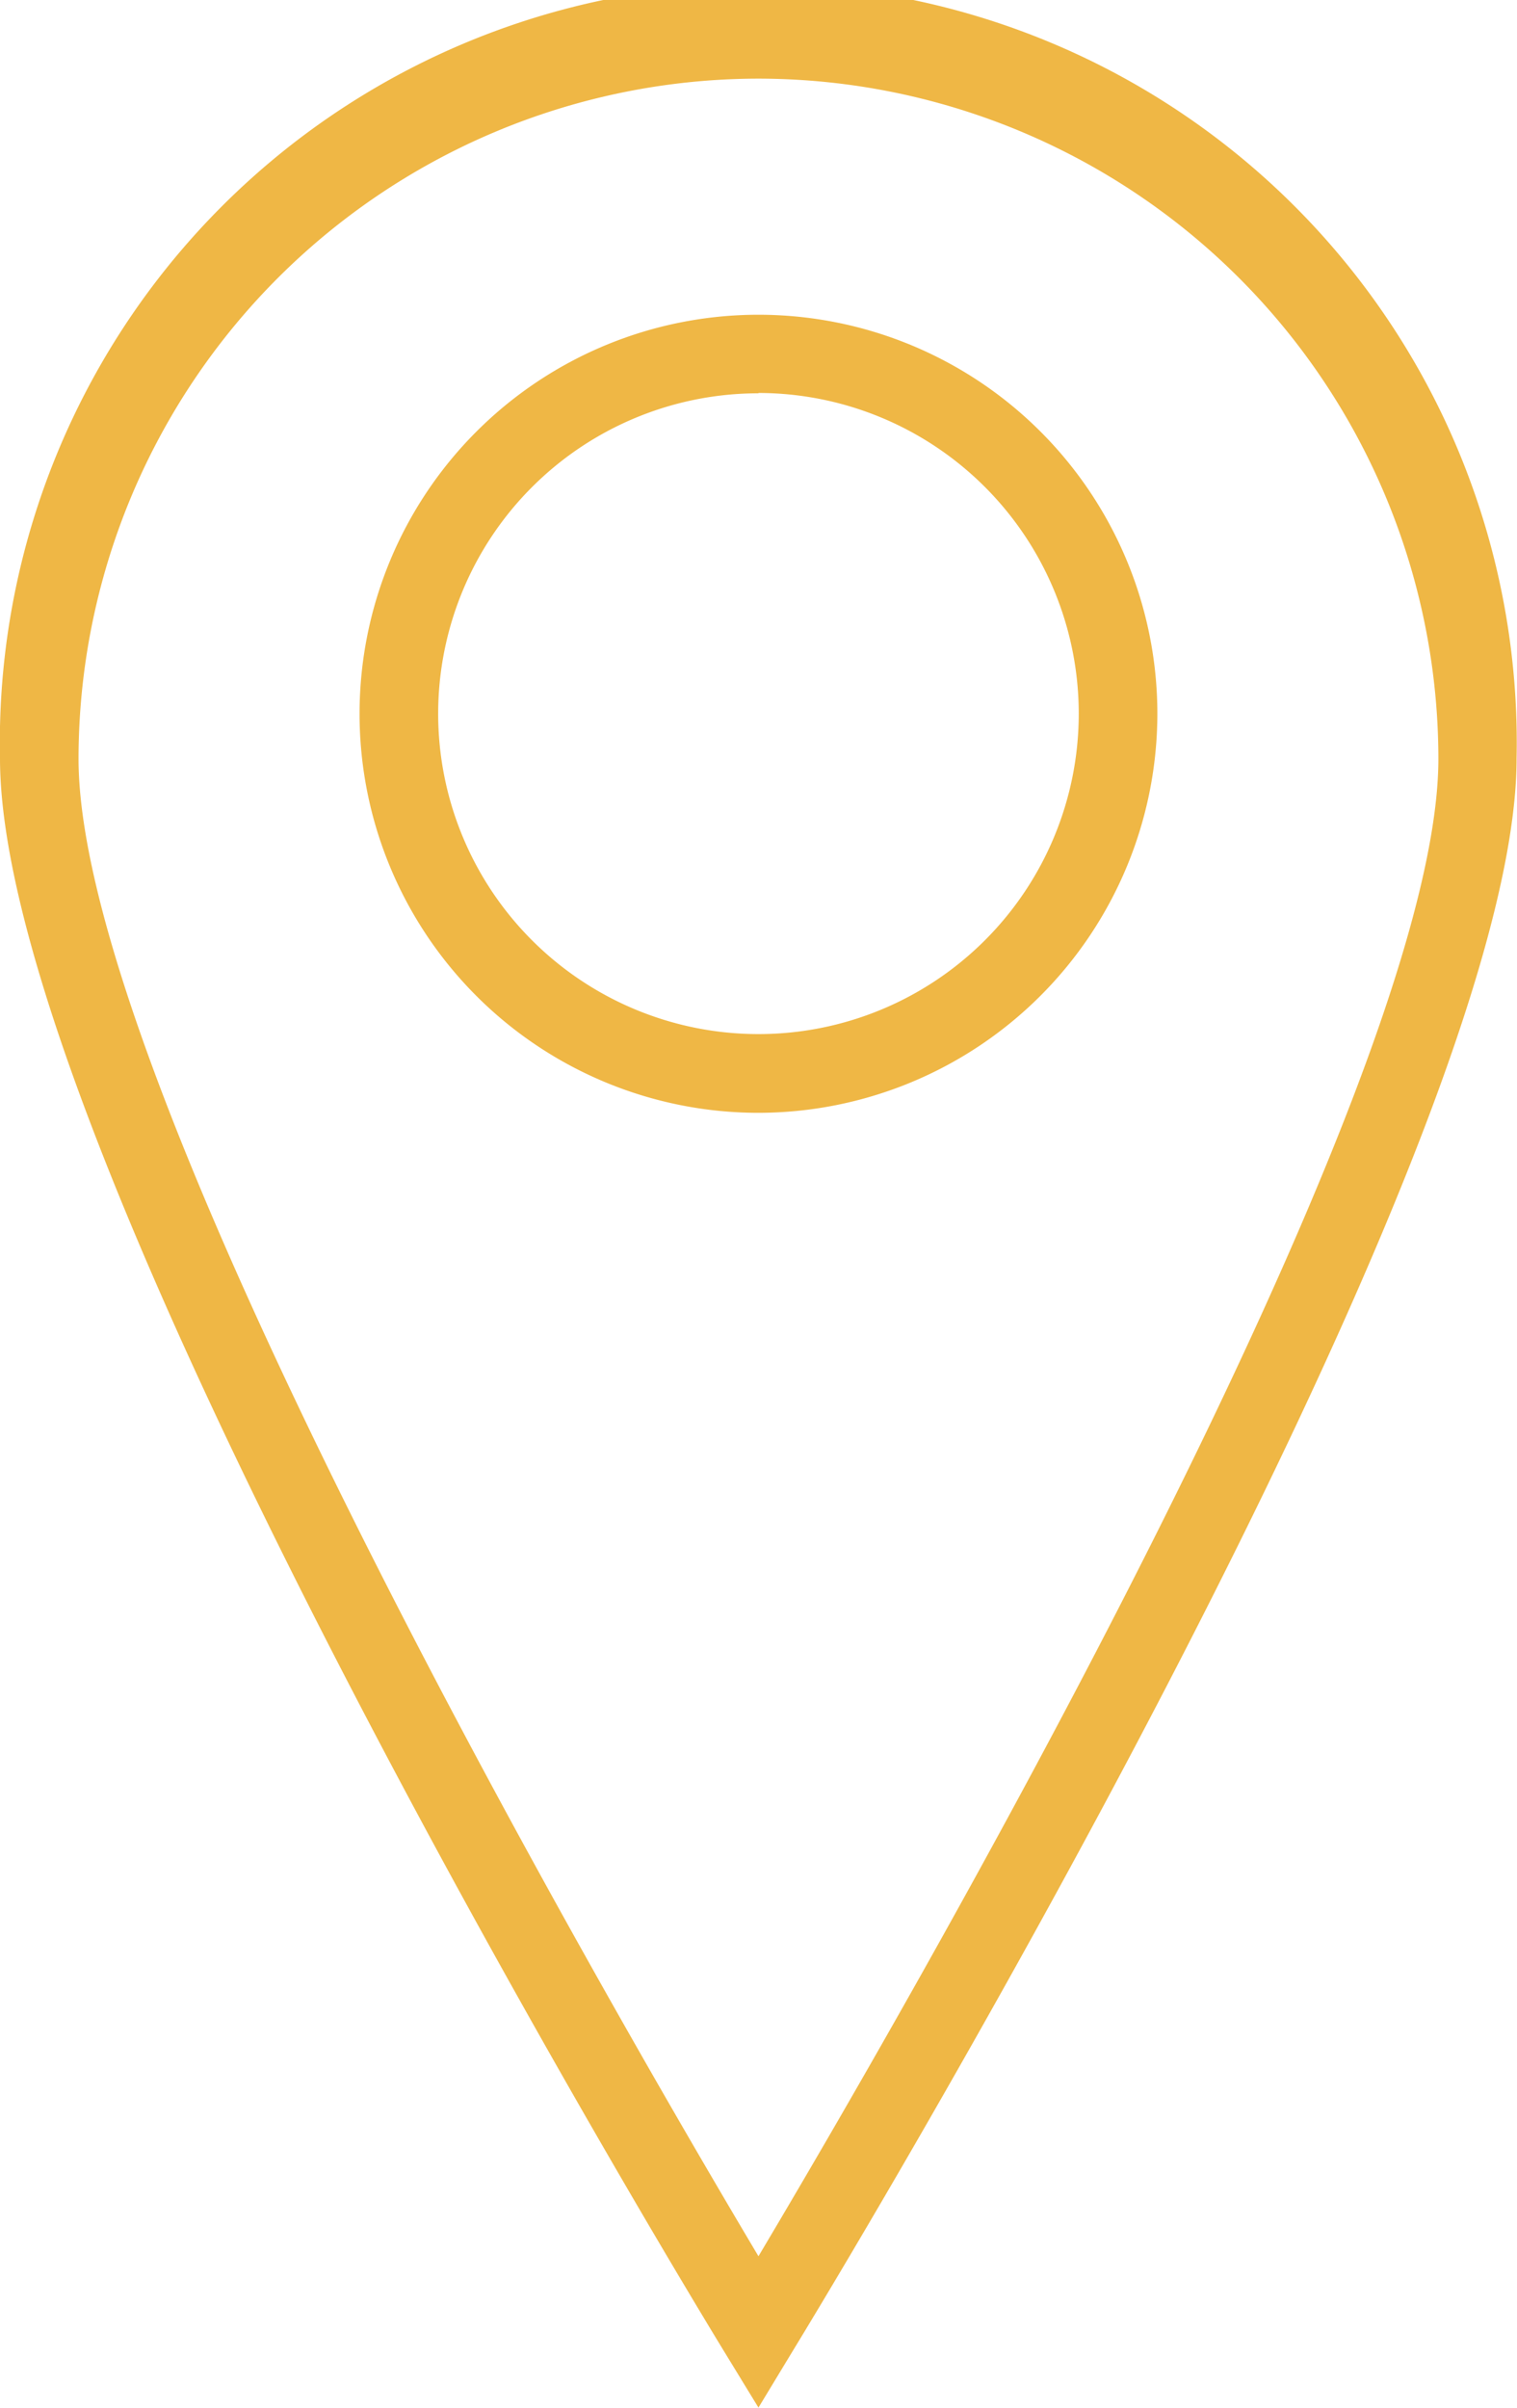 <svg xmlns="http://www.w3.org/2000/svg" width="18.505" height="29.362" viewBox="0 0 18.505 29.362"><defs><style>.a{fill:#efb745;}</style></defs><g transform="translate(-261.527 -506.741)"><g transform="translate(261.527 506.741)"><path class="a" d="M270.779,536.1l-.409-.669c-.361-.591-8.843-14.518-8.843-19.441a9.252,9.252,0,1,1,18.5,0c0,4.923-8.482,18.85-8.843,19.441Zm0-28.4a8.3,8.3,0,0,0-8.294,8.294c0,4.065,6.57,15.366,8.294,18.26,1.723-2.893,8.294-14.195,8.294-18.26A8.3,8.3,0,0,0,270.779,507.7Z" transform="translate(-261.527 -506.741)"/></g><g transform="translate(265.913 510.579)"><path class="a" d="M273.256,522.478a4.866,4.866,0,1,1,4.866-4.866A4.871,4.871,0,0,1,273.256,522.478Zm0-8.774a3.907,3.907,0,1,0,3.907,3.907A3.911,3.911,0,0,0,273.256,513.7Z" transform="translate(-268.39 -512.746)"/></g></g></svg>